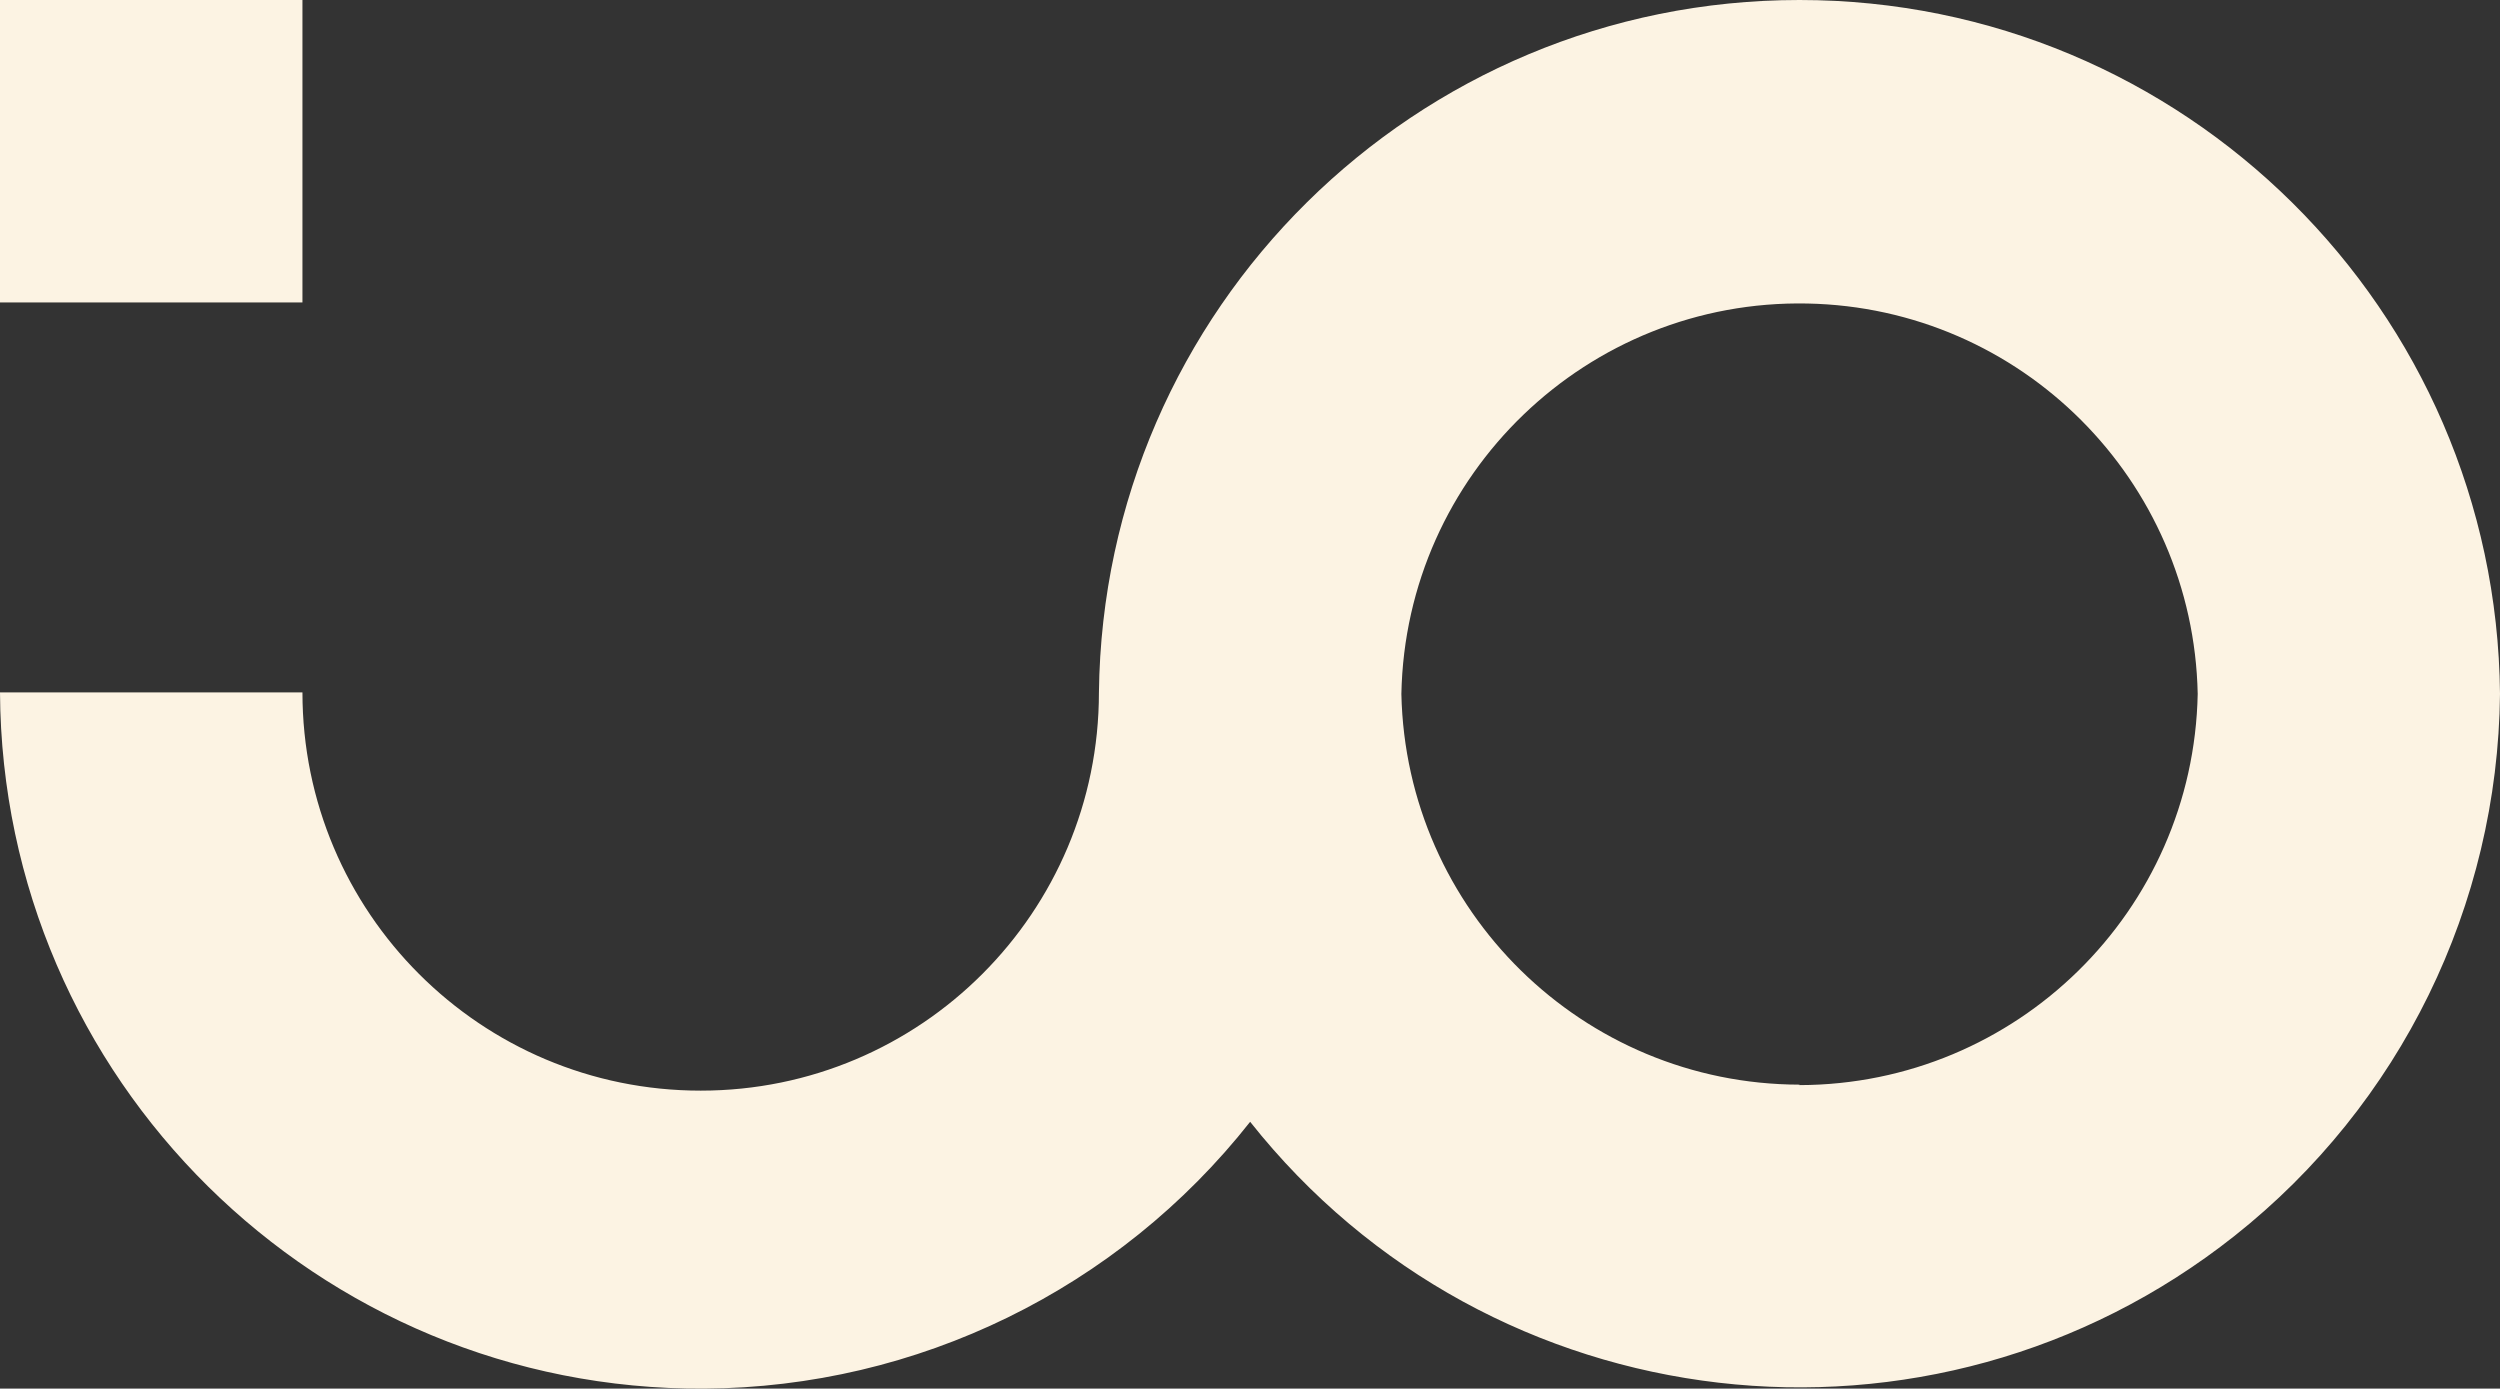 <svg xmlns="http://www.w3.org/2000/svg" id="Layer_2" data-name="Layer 2" viewBox="0 0 162.84 90.45"><rect x="0" y="0" width="162.84" height="90.45" fill="#333333" stroke="none"/><defs><style>      .cls-1 {        fill: #fcf3e3;      }    </style></defs><g id="Layer_1-2" data-name="Layer 1"><g id="Layer_2-2" data-name="Layer 2"><g id="Layer_1-2" data-name="Layer 1-2"><path class="cls-1" d="M117.21,0c-25,0-45.34,20.11-45.63,45.1,0,14.33-11.61,25.94-25.94,25.94s-25.94-11.61-25.94-25.94H0c.15,25.19,20.68,45.49,45.87,45.35,13.88-.08,26.97-6.48,35.56-17.38,15.65,19.76,44.36,23.08,64.12,7.43,10.8-8.55,17.15-21.53,17.29-35.3C162.6,20.17,142.24,0,117.21,0ZM117.21,70.65c-14.12-.03-25.63-11.33-25.93-25.45.28-14.32,12.12-25.71,26.44-25.43,13.93.27,25.15,11.5,25.43,25.43-.28,14.13-11.8,25.45-25.94,25.48v-.03Z"></path><rect class="cls-1" y="0" width="19.7" height="19.7"></rect></g></g></g></svg>